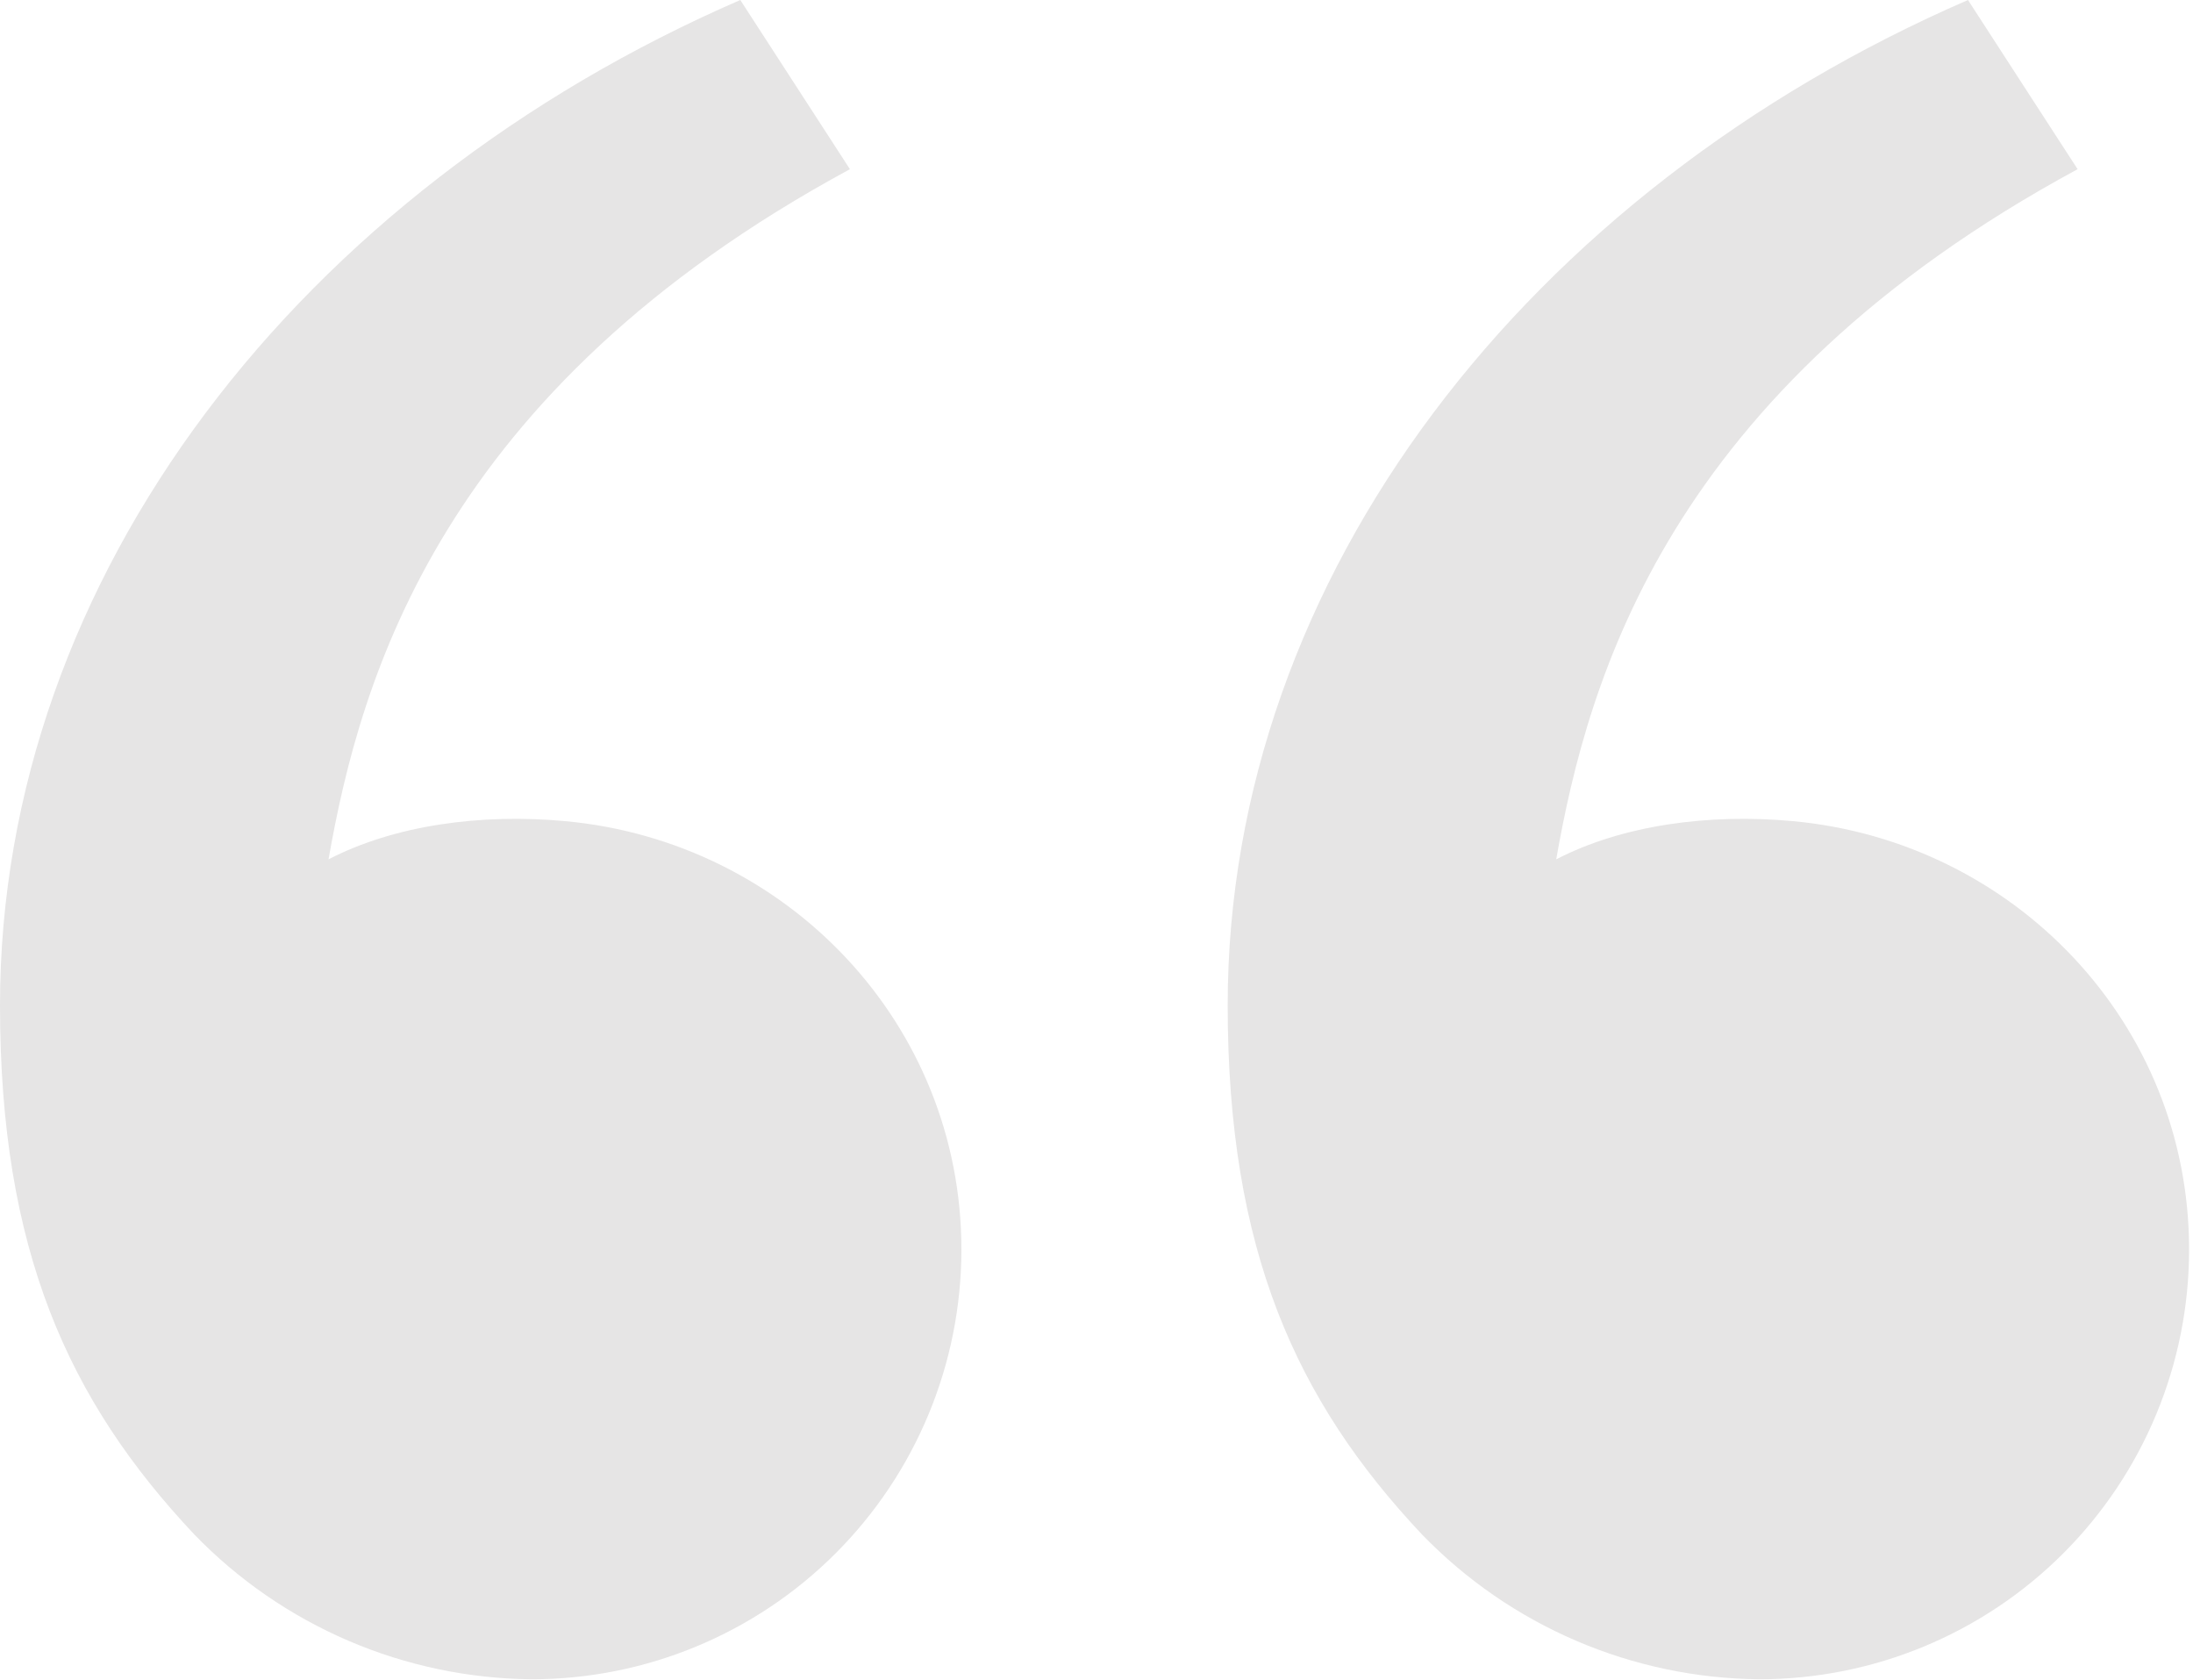 <?xml version="1.0" encoding="UTF-8"?> <svg xmlns="http://www.w3.org/2000/svg" width="521" height="399" viewBox="0 0 521 399" fill="none"> <path d="M46.171 364.525C16.129 332.617 0 296.829 0 238.817C0 136.733 71.662 45.237 175.875 0L201.921 40.192C104.65 92.808 85.633 161.087 78.05 204.137C93.713 196.029 114.217 193.2 134.312 195.067C186.929 199.937 228.404 243.133 228.404 296.829C228.404 323.903 217.649 349.869 198.505 369.013C179.36 388.157 153.395 398.913 126.321 398.913C111.348 398.782 96.551 395.674 82.791 389.77C69.031 383.867 56.583 375.285 46.171 364.525ZM337.837 364.525C307.796 332.617 291.667 296.829 291.667 238.817C291.667 136.733 363.329 45.237 467.542 0L493.587 40.192C396.317 92.808 377.3 161.087 369.717 204.137C385.379 196.029 405.883 193.2 425.979 195.067C478.596 199.937 520.071 243.133 520.071 296.829C520.071 323.903 509.316 349.869 490.171 369.013C471.027 388.157 445.062 398.913 417.987 398.913C403.015 398.782 388.218 395.674 374.458 389.77C360.698 383.867 348.25 375.285 337.837 364.525Z" fill="#E6E5E5"></path> </svg> 